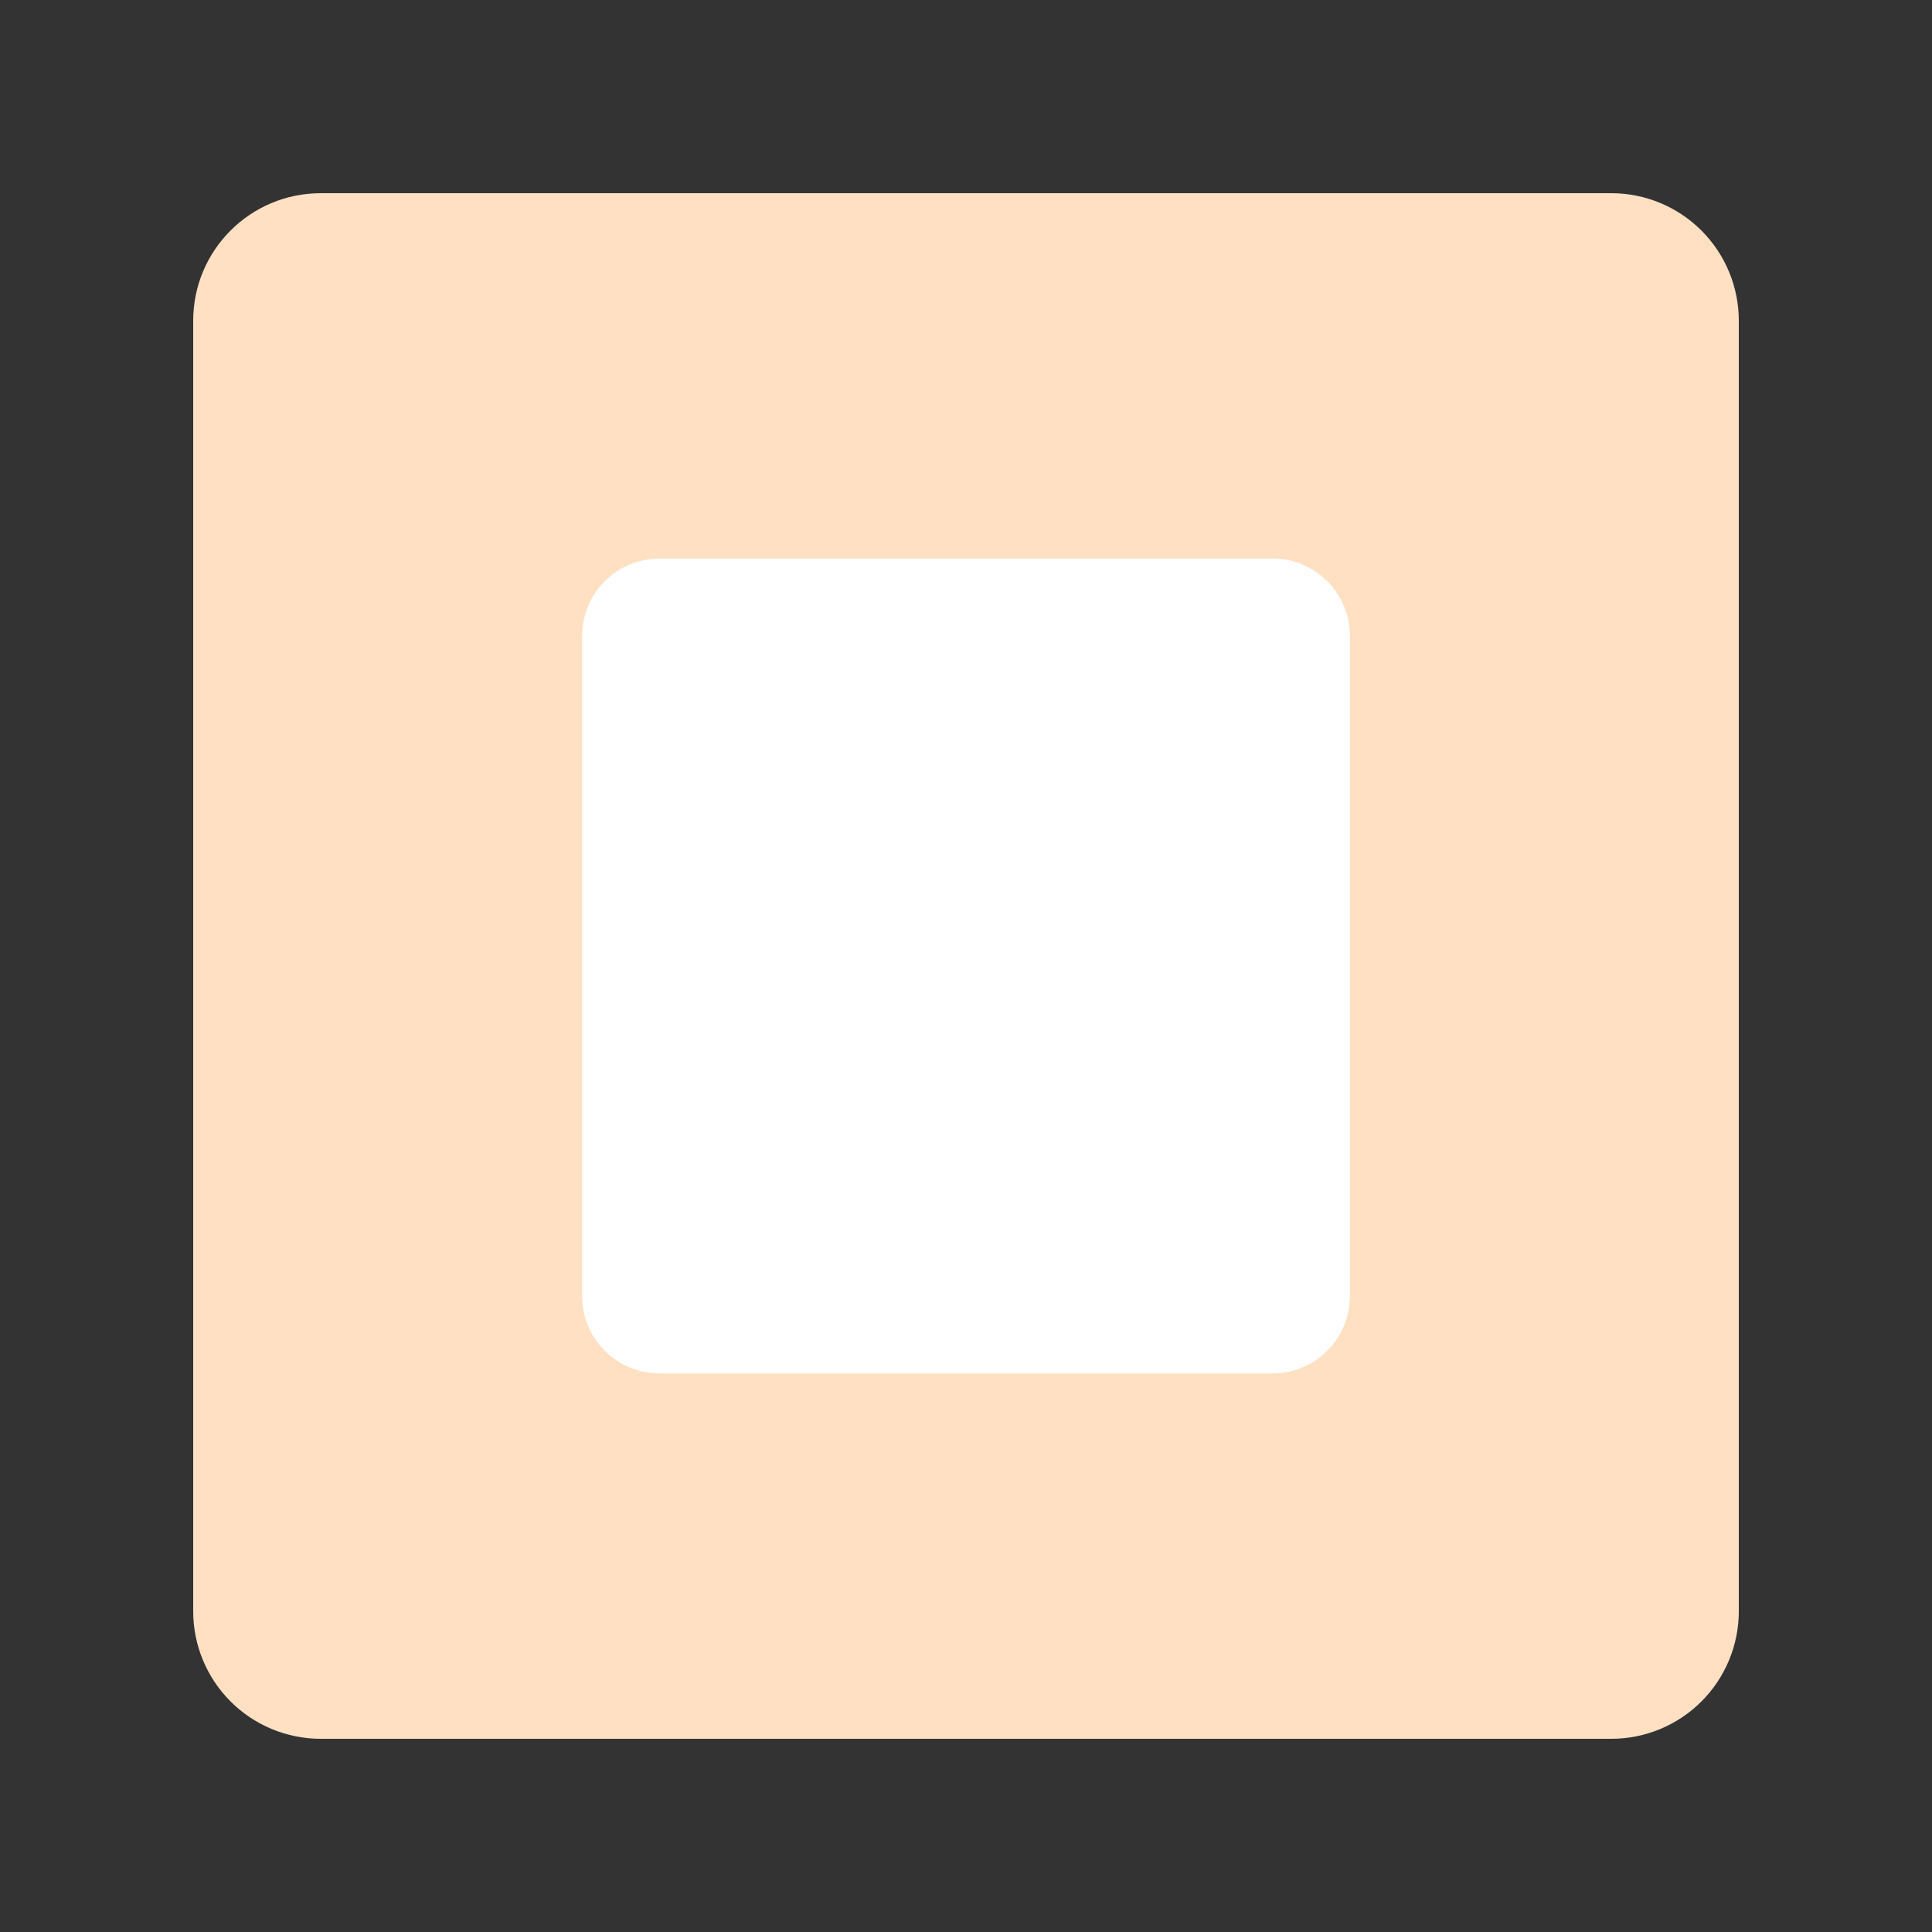 <svg xmlns="http://www.w3.org/2000/svg" xmlns:xlink="http://www.w3.org/1999/xlink" width="500" zoomAndPan="magnify" viewBox="0 0 375 375" height="500" preserveAspectRatio="xMidYMid meet" version="1.2"><rect x="0" y="0" width="375" height="375" fill="#333333" stroke="none"/><defs><clipPath id="b551c519c3"><path d="M 37.5 37.5 L 337.5 37.5 L 337.5 337.5 L 37.5 337.5 Z M 37.5 37.5 "/></clipPath><clipPath id="bb91db4135"><path d="M 62.25 37.5 L 312.75 37.5 C 319.312 37.5 325.609 40.109 330.25 44.75 C 334.891 49.391 337.5 55.688 337.5 62.25 L 337.5 312.75 C 337.5 319.312 334.891 325.609 330.25 330.25 C 325.609 334.891 319.312 337.5 312.75 337.5 L 62.25 337.5 C 55.688 337.5 49.391 334.891 44.75 330.25 C 40.109 325.609 37.5 319.312 37.5 312.75 L 37.5 62.25 C 37.5 48.582 48.582 37.5 62.25 37.5 Z M 62.25 37.5 "/></clipPath><clipPath id="dbaff9d5a2"><path d="M 112.988 108.422 L 262.012 108.422 L 262.012 266.762 L 112.988 266.762 Z M 112.988 108.422 "/></clipPath><clipPath id="303e4fa2a7"><path d="M 127.988 108.422 L 247.012 108.422 C 250.992 108.422 254.805 110 257.621 112.816 C 260.434 115.629 262.012 119.441 262.012 123.422 L 262.012 251.578 C 262.012 255.559 260.434 259.371 257.621 262.184 C 254.805 265 250.992 266.578 247.012 266.578 L 127.988 266.578 C 124.008 266.578 120.195 265 117.379 262.184 C 114.566 259.371 112.988 255.559 112.988 251.578 L 112.988 123.422 C 112.988 119.441 114.566 115.629 117.379 112.816 C 120.195 110 124.008 108.422 127.988 108.422 Z M 127.988 108.422 "/></clipPath></defs><g id="e857e505aa"><g clip-rule="nonzero" clip-path="url(#b551c519c3)"><g clip-rule="nonzero" clip-path="url(#bb91db4135)"><path style=" stroke:none;fill-rule:nonzero;fill:#ffe0c2;fill-opacity:1;" d="M 37.5 37.5 L 337.5 37.5 L 337.5 337.5 L 37.5 337.5 Z M 37.5 37.5 "/></g></g><g clip-rule="nonzero" clip-path="url(#dbaff9d5a2)"><g clip-rule="nonzero" clip-path="url(#303e4fa2a7)"><path style=" stroke:none;fill-rule:nonzero;fill:#ffffff;fill-opacity:1;" d="M 112.988 108.422 L 262.012 108.422 L 262.012 266.762 L 112.988 266.762 Z M 112.988 108.422 "/></g></g></g></svg>
